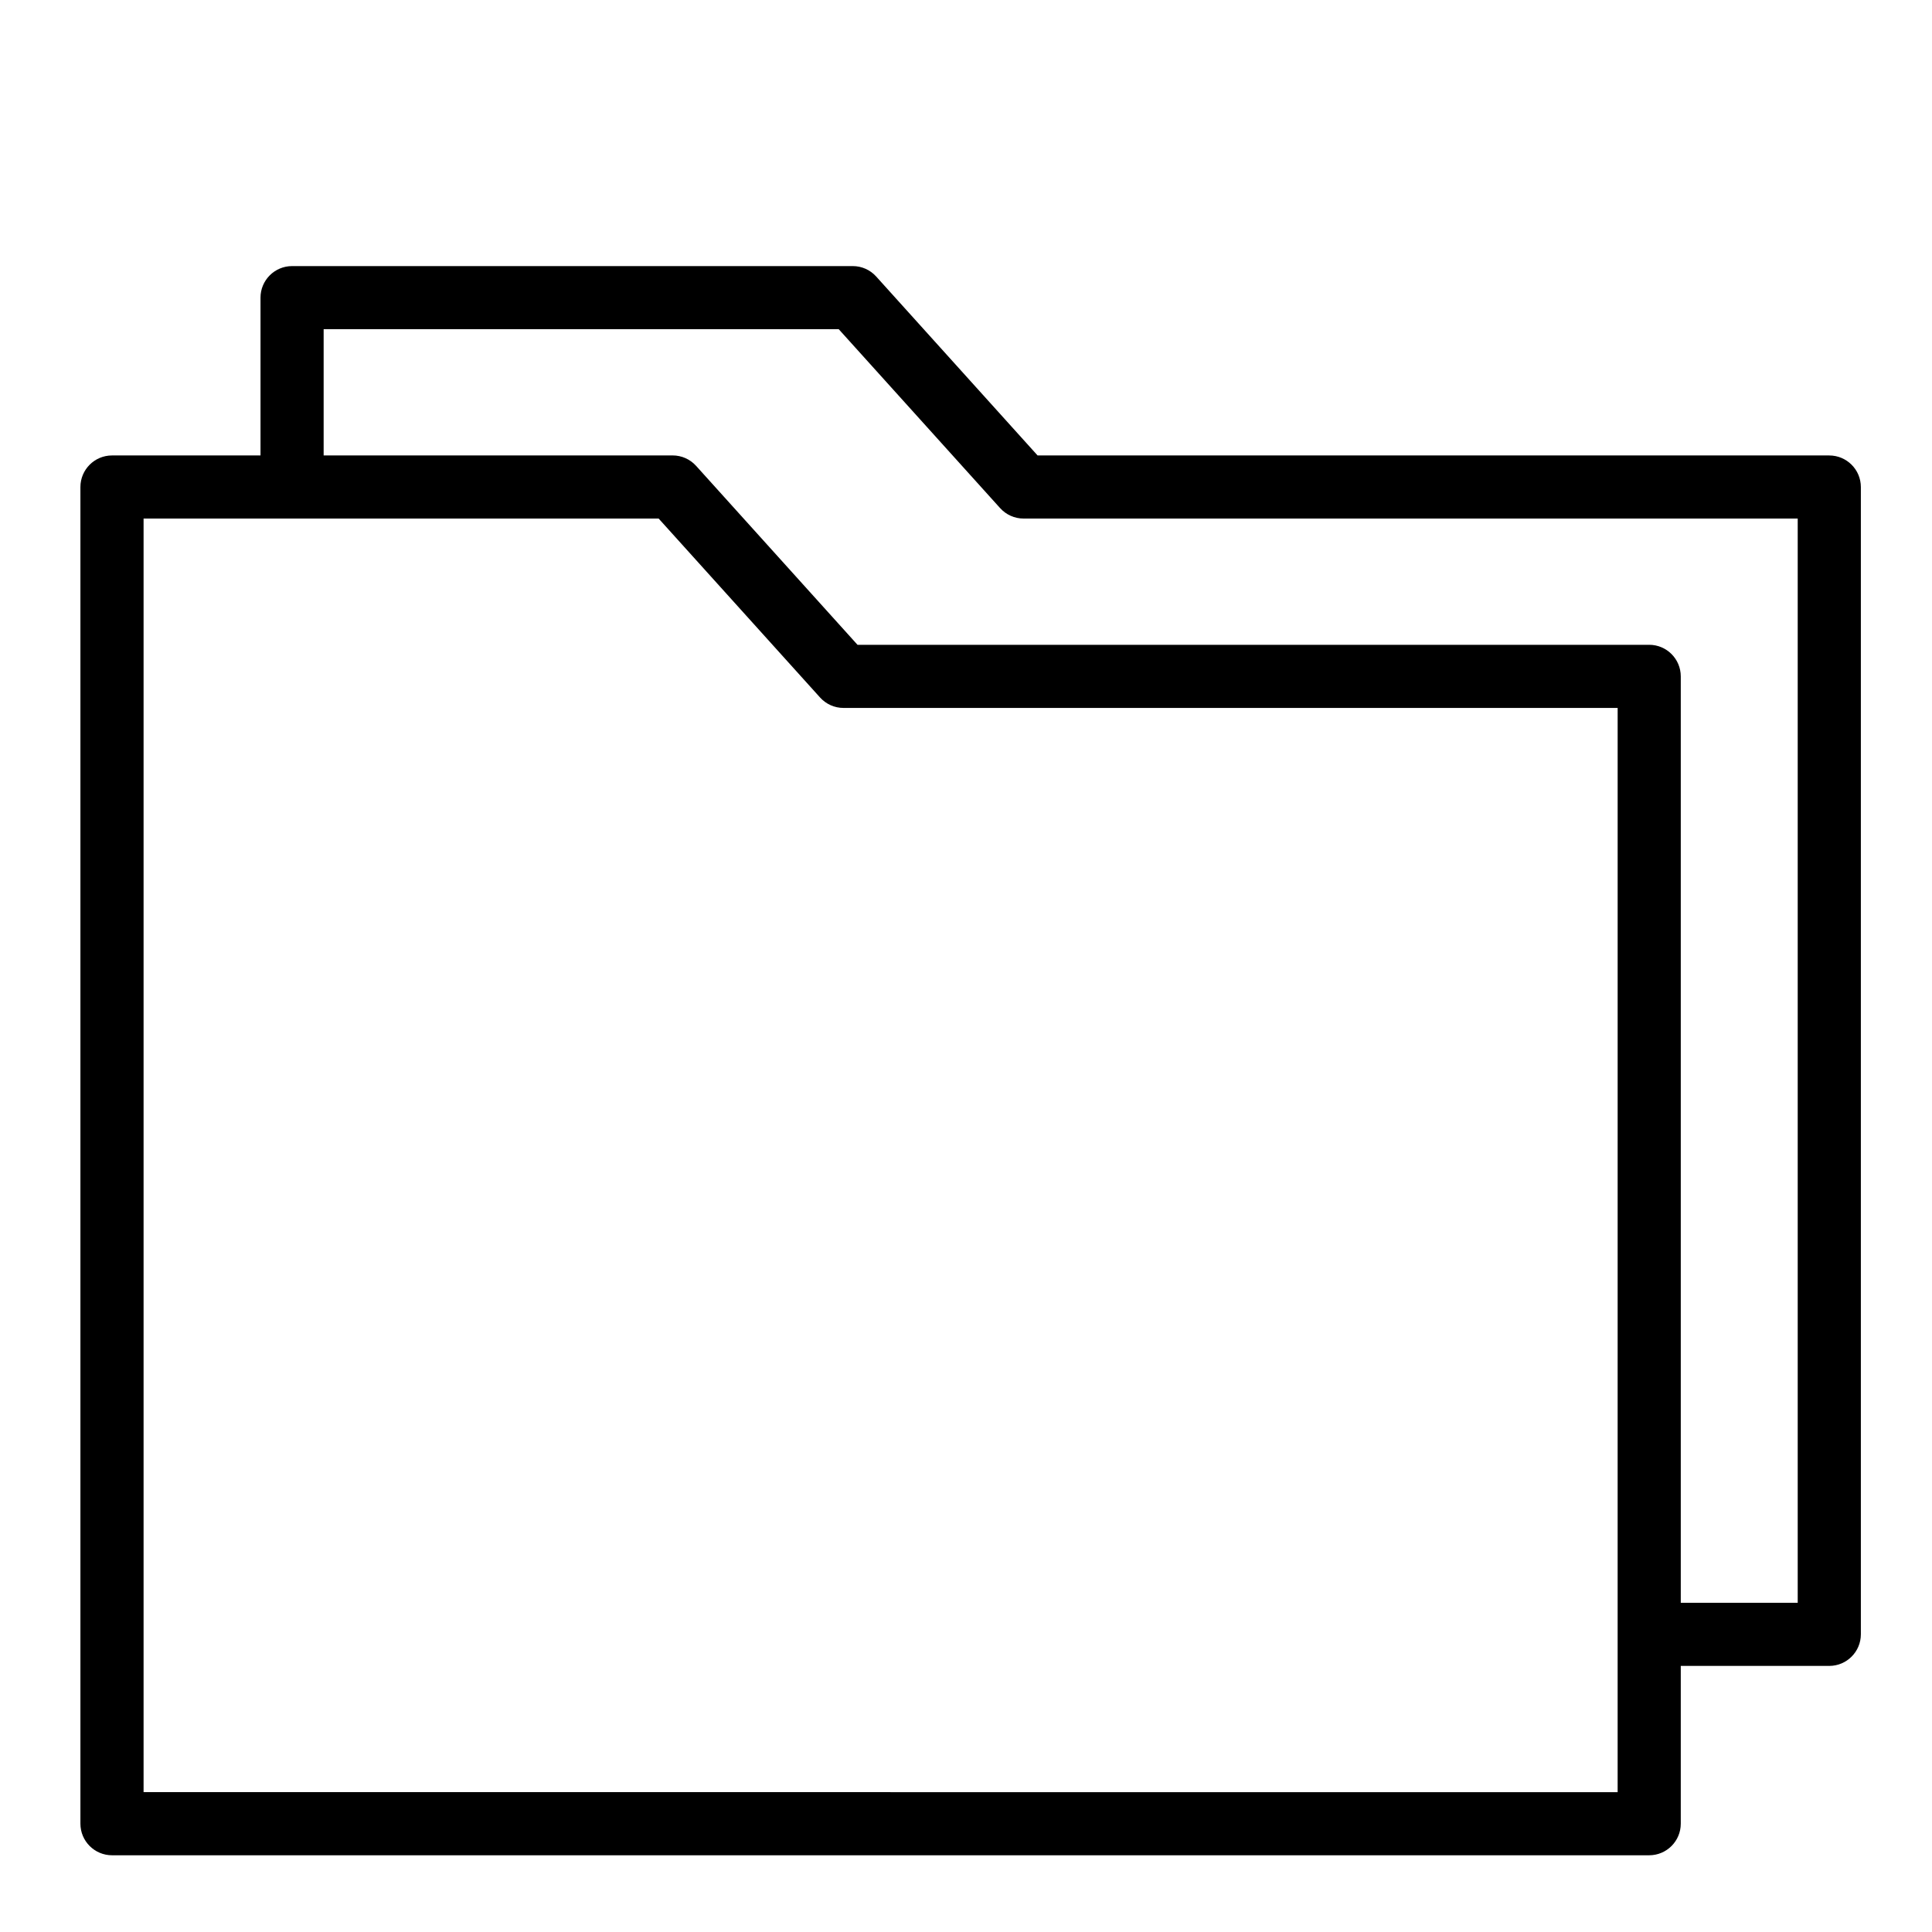 <?xml version="1.0" encoding="UTF-8"?>
<!-- Uploaded to: ICON Repo, www.svgrepo.com, Generator: ICON Repo Mixer Tools -->
<svg fill="#000000" width="800px" height="800px" version="1.1" viewBox="144 144 512 512" xmlns="http://www.w3.org/2000/svg">
 <path d="m628.78 264.7h-209.81l-42.773-47.422c-1.582-1.758-3.84-2.766-6.207-2.762h-148.59c-4.617 0.004-8.359 3.746-8.363 8.363v41.82h-39.359c-4.617 0.004-8.359 3.746-8.367 8.363v354.24c0.008 4.617 3.75 8.355 8.367 8.363h407.38c4.617-0.008 8.359-3.746 8.363-8.363v-41.82h39.359c4.617-0.008 8.359-3.75 8.367-8.367v-304.05c-0.008-4.617-3.75-8.359-8.367-8.363zm-56.09 354.24-390.64-0.004v-337.51h136.5l42.773 47.418c1.586 1.762 3.84 2.769 6.211 2.766h205.16zm47.723-50.184-30.992-0.004v-245.51c-0.004-4.617-3.746-8.359-8.363-8.363h-209.81l-42.773-47.418c-1.586-1.762-3.844-2.769-6.211-2.766h-92.496v-33.457h136.5l42.773 47.418h0.004c1.582 1.762 3.84 2.766 6.207 2.766h205.16z"/>
</svg>